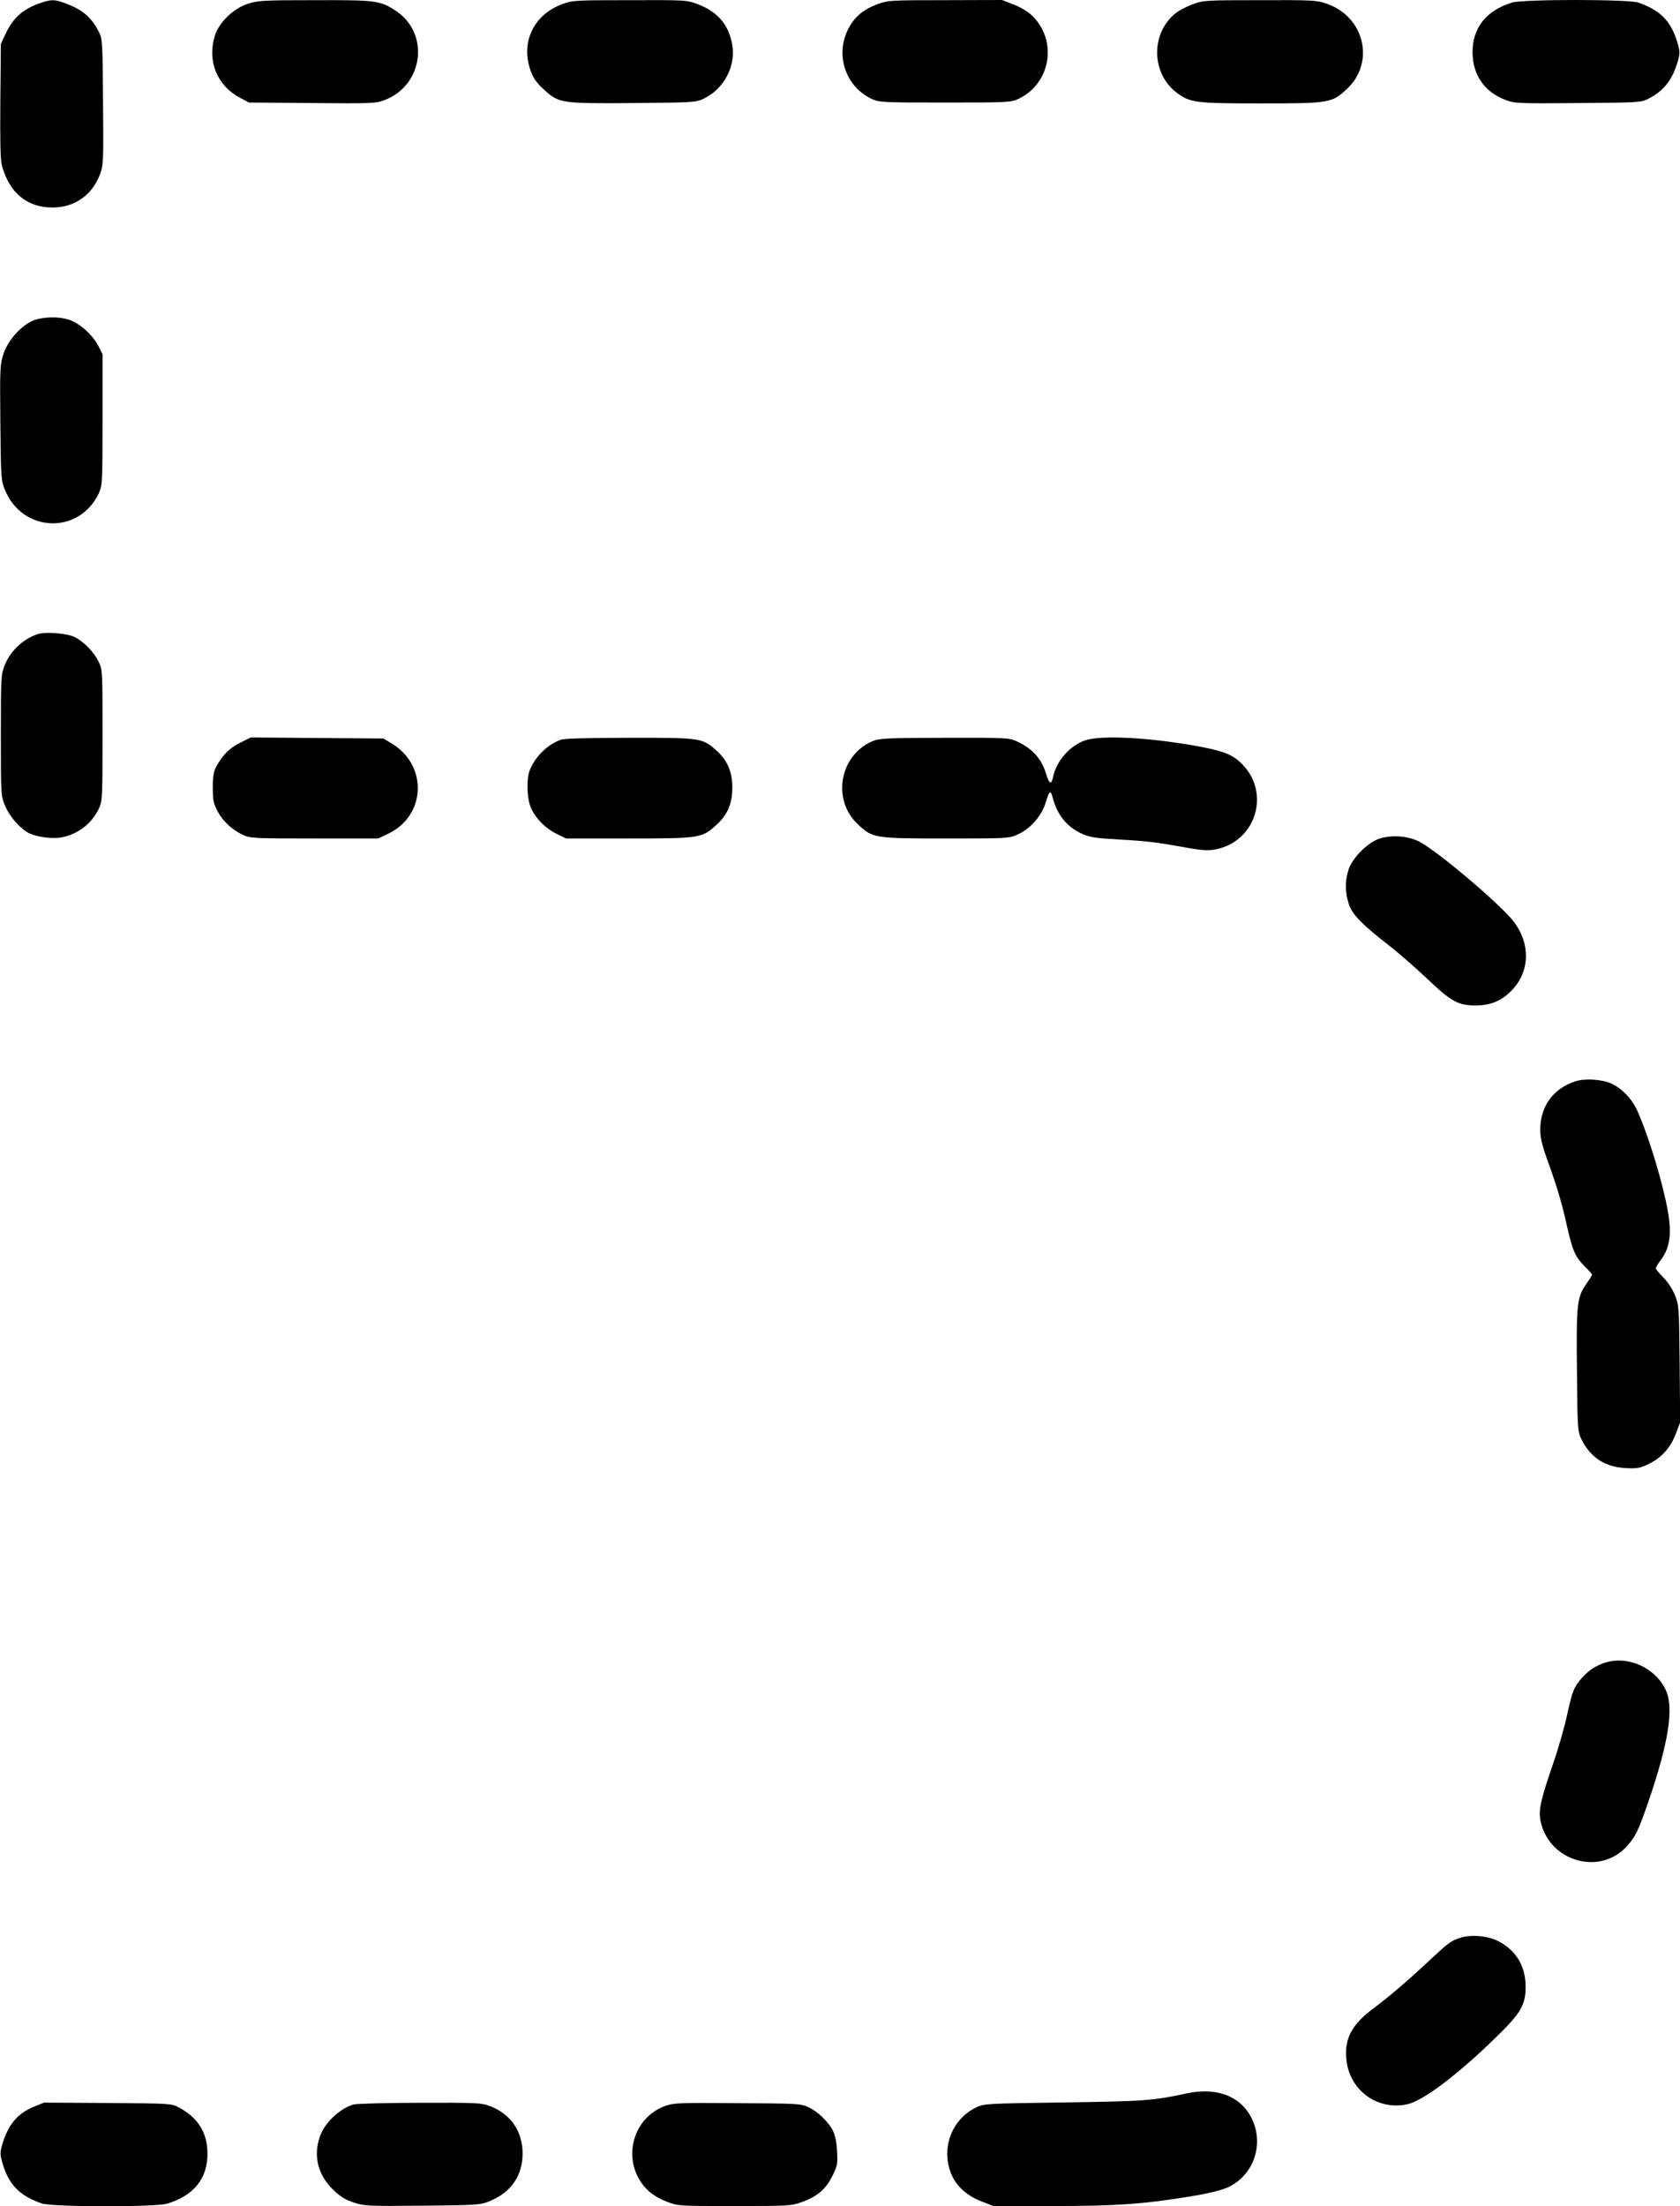 <?xml version="1.0" standalone="no"?>
<!DOCTYPE svg PUBLIC "-//W3C//DTD SVG 20010904//EN"
 "http://www.w3.org/TR/2001/REC-SVG-20010904/DTD/svg10.dtd">
<svg version="1.0" xmlns="http://www.w3.org/2000/svg"
 width="975pt" height="1280pt" viewBox="0 0 975 1280"
 preserveAspectRatio="xMidYMid meet">
<g transform="translate(0,1280) scale(0.1,-0.1)"
fill="#000000" stroke="none">
<path d="M245 12786 c-107 -34 -167 -86 -212 -181 l-28 -60 -3 -330 c-2 -235
0 -343 9 -375 43 -159 147 -245 295 -244 127 0 229 72 274 192 20 53 21 73 18
421 -3 362 -3 366 -27 411 -43 84 -98 128 -203 165 -51 18 -70 18 -123 1z"/>
<path d="M1441 12779 c-87 -28 -172 -110 -195 -189 -44 -147 15 -288 148 -358
l51 -27 366 -3 c347 -3 369 -2 420 17 226 85 265 385 68 517 -92 61 -114 64
-471 63 -296 0 -328 -2 -387 -20z"/>
<path d="M3263 12776 c-168 -62 -244 -225 -182 -390 14 -40 35 -69 75 -105 88
-81 100 -82 521 -79 342 3 360 4 404 24 120 56 192 191 168 318 -21 114 -84
187 -198 231 -66 25 -67 25 -396 24 -319 0 -332 -1 -392 -23z"/>
<path d="M5093 12776 c-85 -32 -136 -75 -172 -148 -75 -150 -12 -332 138 -402
44 -20 60 -21 426 -21 366 0 382 1 425 21 188 88 230 338 80 483 -25 24 -66
49 -108 65 l-67 26 -330 -1 c-319 0 -332 -1 -392 -23z"/>
<path d="M6921 12775 c-35 -13 -80 -36 -100 -53 -143 -116 -140 -347 7 -459
78 -59 108 -63 487 -63 400 0 413 2 499 81 169 154 106 423 -116 498 -58 20
-82 21 -387 20 -317 0 -328 -1 -390 -24z"/>
<path d="M8774 12785 c-150 -47 -229 -148 -228 -290 1 -130 70 -230 192 -275
53 -20 71 -21 421 -18 362 3 366 3 411 27 87 45 135 107 167 214 12 42 13 58
2 96 -36 133 -98 200 -231 246 -58 20 -670 20 -734 0z"/>
<path d="M200 10943 c-71 -26 -152 -113 -179 -194 -21 -64 -22 -79 -19 -400 3
-320 4 -336 26 -390 101 -251 433 -263 546 -20 20 44 21 61 21 426 l0 380 -25
49 c-32 62 -107 130 -167 150 -58 20 -144 19 -203 -1z"/>
<path d="M220 9121 c-84 -27 -159 -97 -192 -179 -22 -56 -23 -65 -23 -407 0
-345 0 -351 24 -409 25 -62 86 -133 139 -160 43 -22 136 -35 188 -25 96 18
177 80 218 168 20 44 21 58 21 426 0 375 0 381 -23 426 -27 56 -83 114 -137
142 -44 22 -170 33 -215 18z"/>
<path d="M1393 8490 c-62 -31 -102 -72 -139 -140 -14 -26 -19 -56 -19 -120 0
-73 4 -92 27 -136 31 -59 84 -108 147 -138 44 -20 61 -21 416 -21 l370 0 55
26 c224 105 235 400 20 527 l-45 27 -385 3 -385 3 -62 -31z"/>
<path d="M3255 8508 c-80 -29 -152 -101 -182 -181 -17 -46 -15 -146 3 -200 21
-63 83 -130 152 -164 l57 -28 365 0 c414 0 424 2 508 79 65 59 92 123 92 217
0 92 -29 159 -96 218 -79 69 -91 71 -503 70 -235 0 -377 -4 -396 -11z"/>
<path d="M5076 8504 c-200 -73 -254 -341 -97 -487 86 -81 95 -82 511 -82 363
0 365 0 418 24 71 32 136 106 159 179 23 77 30 82 43 31 27 -99 82 -167 168
-206 45 -21 76 -26 215 -34 164 -9 222 -16 402 -49 73 -13 114 -16 151 -10
242 40 334 332 157 502 -55 53 -109 73 -273 102 -276 48 -542 61 -633 30 -87
-30 -166 -119 -185 -211 -10 -48 -23 -43 -40 14 -27 91 -80 150 -172 192 -43
20 -64 21 -415 20 -295 0 -378 -3 -409 -15z"/>
<path d="M8006 7934 c-67 -21 -156 -110 -179 -178 -21 -62 -22 -127 -1 -195
19 -64 69 -117 229 -242 61 -47 163 -137 228 -198 139 -133 180 -155 282 -155
86 1 146 25 205 84 111 111 115 278 9 410 -83 103 -443 407 -543 457 -64 33
-160 40 -230 17z"/>
<path d="M9143 6526 c-129 -42 -204 -145 -204 -281 0 -46 10 -88 41 -175 56
-154 84 -248 115 -388 32 -141 47 -174 102 -230 24 -23 43 -45 43 -48 0 -2
-15 -27 -34 -54 -54 -78 -58 -115 -54 -505 3 -341 4 -351 26 -396 52 -105 135
-160 253 -167 67 -4 84 -1 132 21 76 35 130 93 162 176 l26 68 -3 339 c-3 330
-4 340 -27 398 -14 35 -41 77 -67 103 -24 24 -44 48 -44 54 0 6 11 25 25 43
64 84 72 175 30 360 -42 187 -119 423 -171 528 -31 61 -86 115 -142 141 -58
25 -154 31 -209 13z"/>
<path d="M9343 3160 c-60 -12 -114 -43 -156 -89 -52 -57 -62 -81 -92 -221 -15
-69 -51 -197 -82 -285 -72 -210 -84 -265 -73 -327 45 -235 340 -325 499 -153
51 55 69 91 124 251 118 341 152 547 107 652 -52 122 -197 198 -327 172z"/>
<path d="M8474 1556 c-55 -18 -67 -27 -192 -144 -118 -110 -224 -200 -307
-262 -126 -93 -171 -173 -162 -290 12 -182 175 -307 352 -270 92 19 290 168
512 384 150 145 178 194 177 301 -1 119 -56 209 -159 262 -60 31 -159 40 -221
19z"/>
<path d="M6895 655 c-205 -44 -253 -47 -720 -54 -442 -6 -462 -7 -506 -27
-150 -70 -214 -250 -142 -402 29 -62 92 -116 169 -145 l69 -27 344 0 c371 0
526 11 801 56 98 16 176 35 213 51 180 81 230 315 98 466 -71 80 -190 110
-326 82z"/>
<path d="M196 576 c-96 -40 -148 -103 -183 -219 -12 -42 -13 -58 -2 -96 36
-133 98 -200 231 -246 61 -21 660 -22 729 -1 154 47 234 146 233 291 0 120
-55 208 -166 267 -42 23 -49 23 -413 26 l-370 2 -59 -24z"/>
<path d="M2051 589 c-81 -24 -168 -107 -195 -187 -38 -110 -12 -218 73 -303
45 -44 70 -60 122 -78 64 -21 79 -22 400 -19 320 3 336 4 390 26 124 50 192
148 192 277 0 129 -70 230 -190 275 -50 19 -77 20 -406 19 -194 0 -367 -5
-386 -10z"/>
<path d="M3864 582 c-205 -72 -262 -338 -104 -491 25 -24 66 -49 108 -65 67
-26 67 -26 394 -26 318 0 329 1 392 23 90 33 139 75 177 152 29 58 31 70 27
142 -2 50 -11 92 -23 118 -26 53 -87 112 -144 139 -44 20 -61 21 -411 23 -329
3 -370 1 -416 -15z"/>
</g>
</svg>
